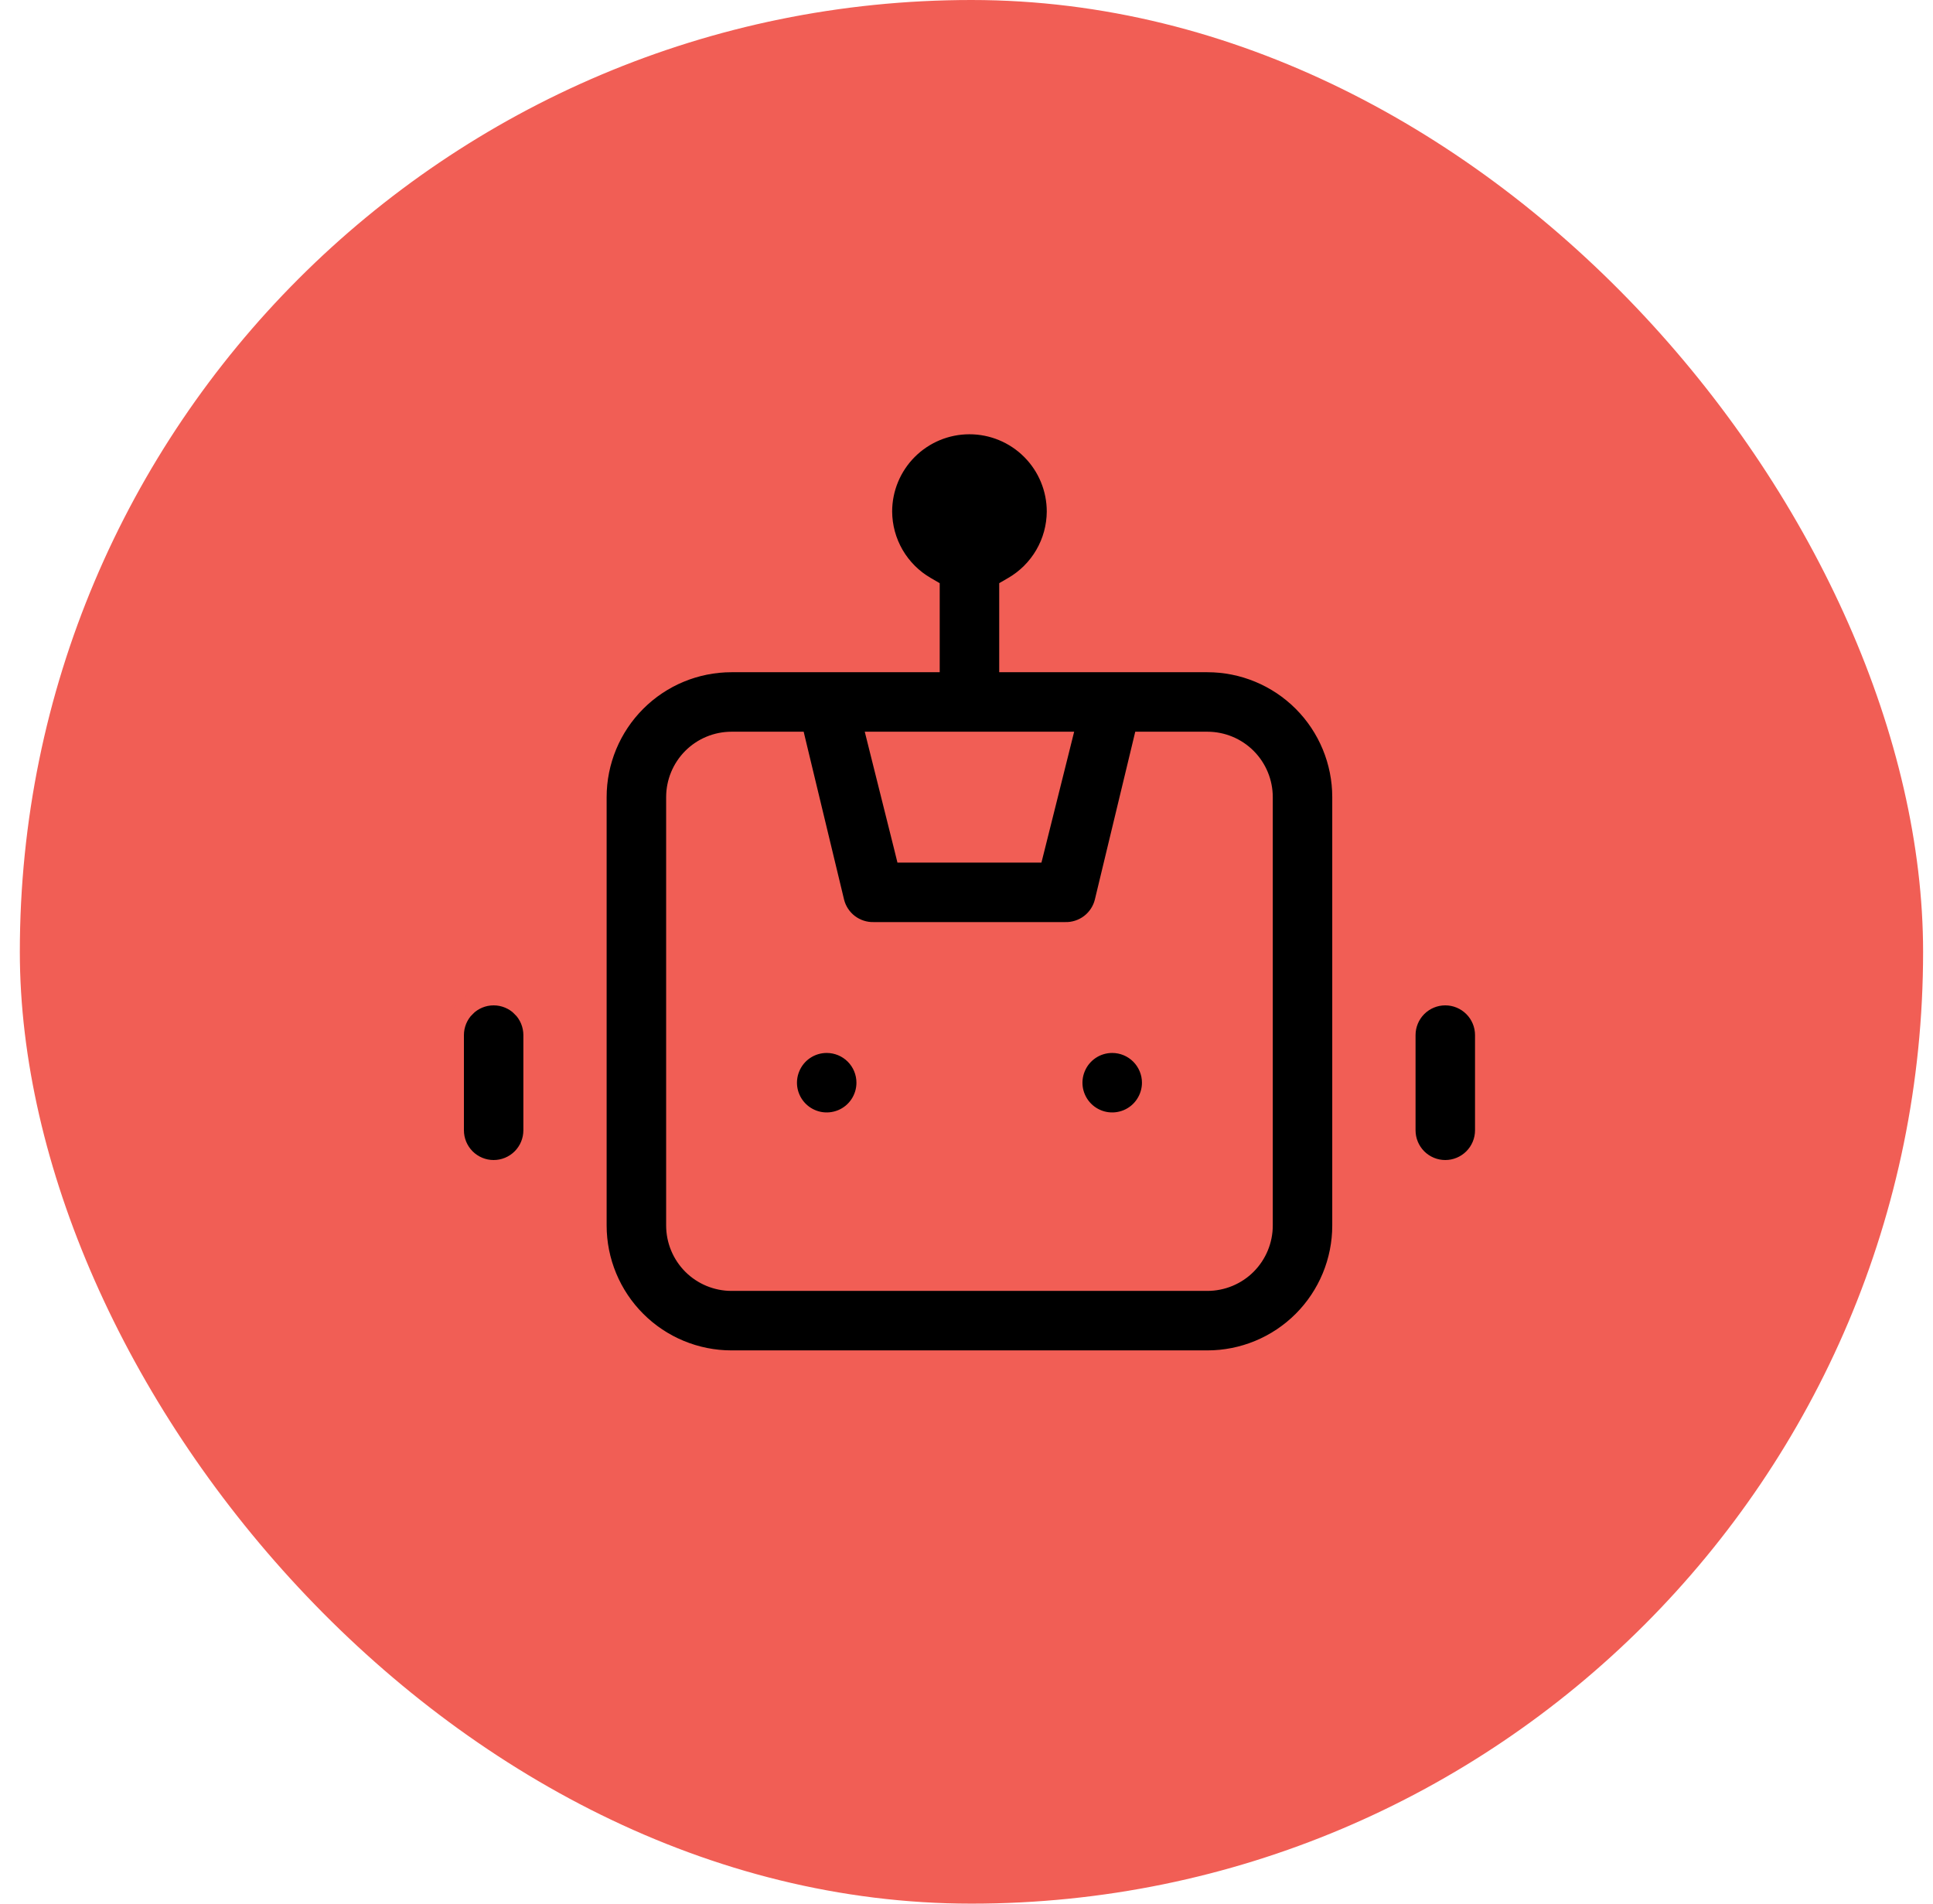 <svg width="65" height="64" viewBox="0 0 65 64" fill="none" xmlns="http://www.w3.org/2000/svg">
<rect x="0.667" width="64" height="64" rx="32" fill="#F15E55"/>
<path d="M15.68 33.881L15.469 33.67L15.68 33.881C15.924 33.637 16.255 33.5 16.599 33.5C16.944 33.5 17.275 33.637 17.519 33.881L17.731 33.669L17.519 33.881C17.762 34.125 17.899 34.455 17.899 34.8V38C17.899 38.345 17.762 38.675 17.519 38.919C17.275 39.163 16.944 39.3 16.599 39.3C16.255 39.3 15.924 39.163 15.68 38.919C15.437 38.675 15.3 38.345 15.3 38V34.8C15.3 34.455 15.437 34.125 15.68 33.881ZM33.9 22V22.3H34.2H40.599C41.793 22.3 42.938 22.774 43.782 23.618C44.625 24.462 45.099 25.607 45.099 26.8V41.2C45.099 42.394 44.625 43.538 43.782 44.382C42.938 45.226 41.793 45.7 40.599 45.7H24.599C23.406 45.7 22.261 45.226 21.418 44.382C20.574 43.538 20.099 42.394 20.099 41.2V26.8C20.099 25.607 20.574 24.462 21.418 23.618C22.261 22.774 23.406 22.3 24.599 22.3H31H31.299V22V19.952V19.779L31.149 19.692C30.711 19.439 30.347 19.076 30.092 18.638C29.838 18.201 29.703 17.705 29.7 17.199C29.7 16.43 30.005 15.693 30.549 15.149C31.093 14.605 31.83 14.3 32.599 14.3C33.369 14.3 34.106 14.605 34.65 15.149C35.194 15.693 35.499 16.43 35.499 17.199C35.496 17.705 35.361 18.201 35.107 18.638C34.852 19.076 34.488 19.439 34.05 19.692L33.9 19.779V19.952V22ZM35.643 25.273L35.736 24.9H35.352H29.848H29.463L29.556 25.273L30.357 28.473L30.413 28.7H30.648H34.551H34.786L34.843 28.473L35.643 25.273ZM26.843 25.13L26.788 24.9H26.552H24.599C24.096 24.9 23.612 25.1 23.256 25.456C22.9 25.813 22.7 26.296 22.7 26.8V41.2C22.7 41.704 22.9 42.187 23.256 42.544C23.612 42.9 24.096 43.1 24.599 43.1H40.599C41.103 43.1 41.587 42.9 41.943 42.544C42.299 42.187 42.499 41.704 42.499 41.2V26.8C42.499 26.296 42.299 25.813 41.943 25.456C41.587 25.1 41.103 24.9 40.599 24.9H38.648H38.411L38.356 25.13L37.108 30.312C37.108 30.312 37.108 30.313 37.108 30.313C37.037 30.601 36.869 30.856 36.633 31.036C36.396 31.215 36.105 31.309 35.808 31.3L35.808 31.3H35.8H29.399V31.3L29.391 31.3C29.094 31.309 28.803 31.215 28.566 31.036C28.33 30.856 28.162 30.601 28.091 30.313C28.091 30.313 28.091 30.312 28.091 30.312L26.843 25.13ZM27.077 35.319C27.291 35.176 27.542 35.1 27.799 35.1C28.144 35.1 28.475 35.237 28.719 35.481C28.962 35.725 29.099 36.055 29.099 36.4C29.099 36.657 29.023 36.908 28.88 37.122C28.738 37.336 28.535 37.503 28.297 37.601C28.059 37.699 27.798 37.725 27.546 37.675C27.294 37.625 27.062 37.501 26.88 37.319C26.698 37.137 26.575 36.906 26.524 36.654C26.474 36.401 26.5 36.14 26.599 35.903C26.697 35.665 26.863 35.462 27.077 35.319ZM47.68 33.881C47.924 33.637 48.255 33.5 48.599 33.5C48.944 33.5 49.275 33.637 49.519 33.881C49.763 34.125 49.9 34.455 49.9 34.8V38C49.9 38.345 49.763 38.675 49.519 38.919C49.275 39.163 48.944 39.3 48.599 39.3C48.255 39.3 47.924 39.163 47.68 38.919C47.437 38.675 47.3 38.345 47.3 38V34.8C47.3 34.455 47.437 34.125 47.68 33.881ZM36.677 35.319C36.891 35.176 37.142 35.1 37.4 35.1C37.744 35.1 38.075 35.237 38.319 35.481C38.562 35.725 38.7 36.055 38.7 36.4C38.7 36.657 38.623 36.908 38.48 37.122C38.338 37.336 38.135 37.503 37.897 37.601C37.66 37.699 37.398 37.725 37.146 37.675C36.894 37.625 36.662 37.501 36.48 37.319C36.298 37.137 36.175 36.906 36.124 36.654C36.074 36.401 36.1 36.14 36.199 35.903C36.297 35.665 36.464 35.462 36.677 35.319Z" fill="black" stroke="#F15E55" stroke-width="0.6"/>
</svg>
